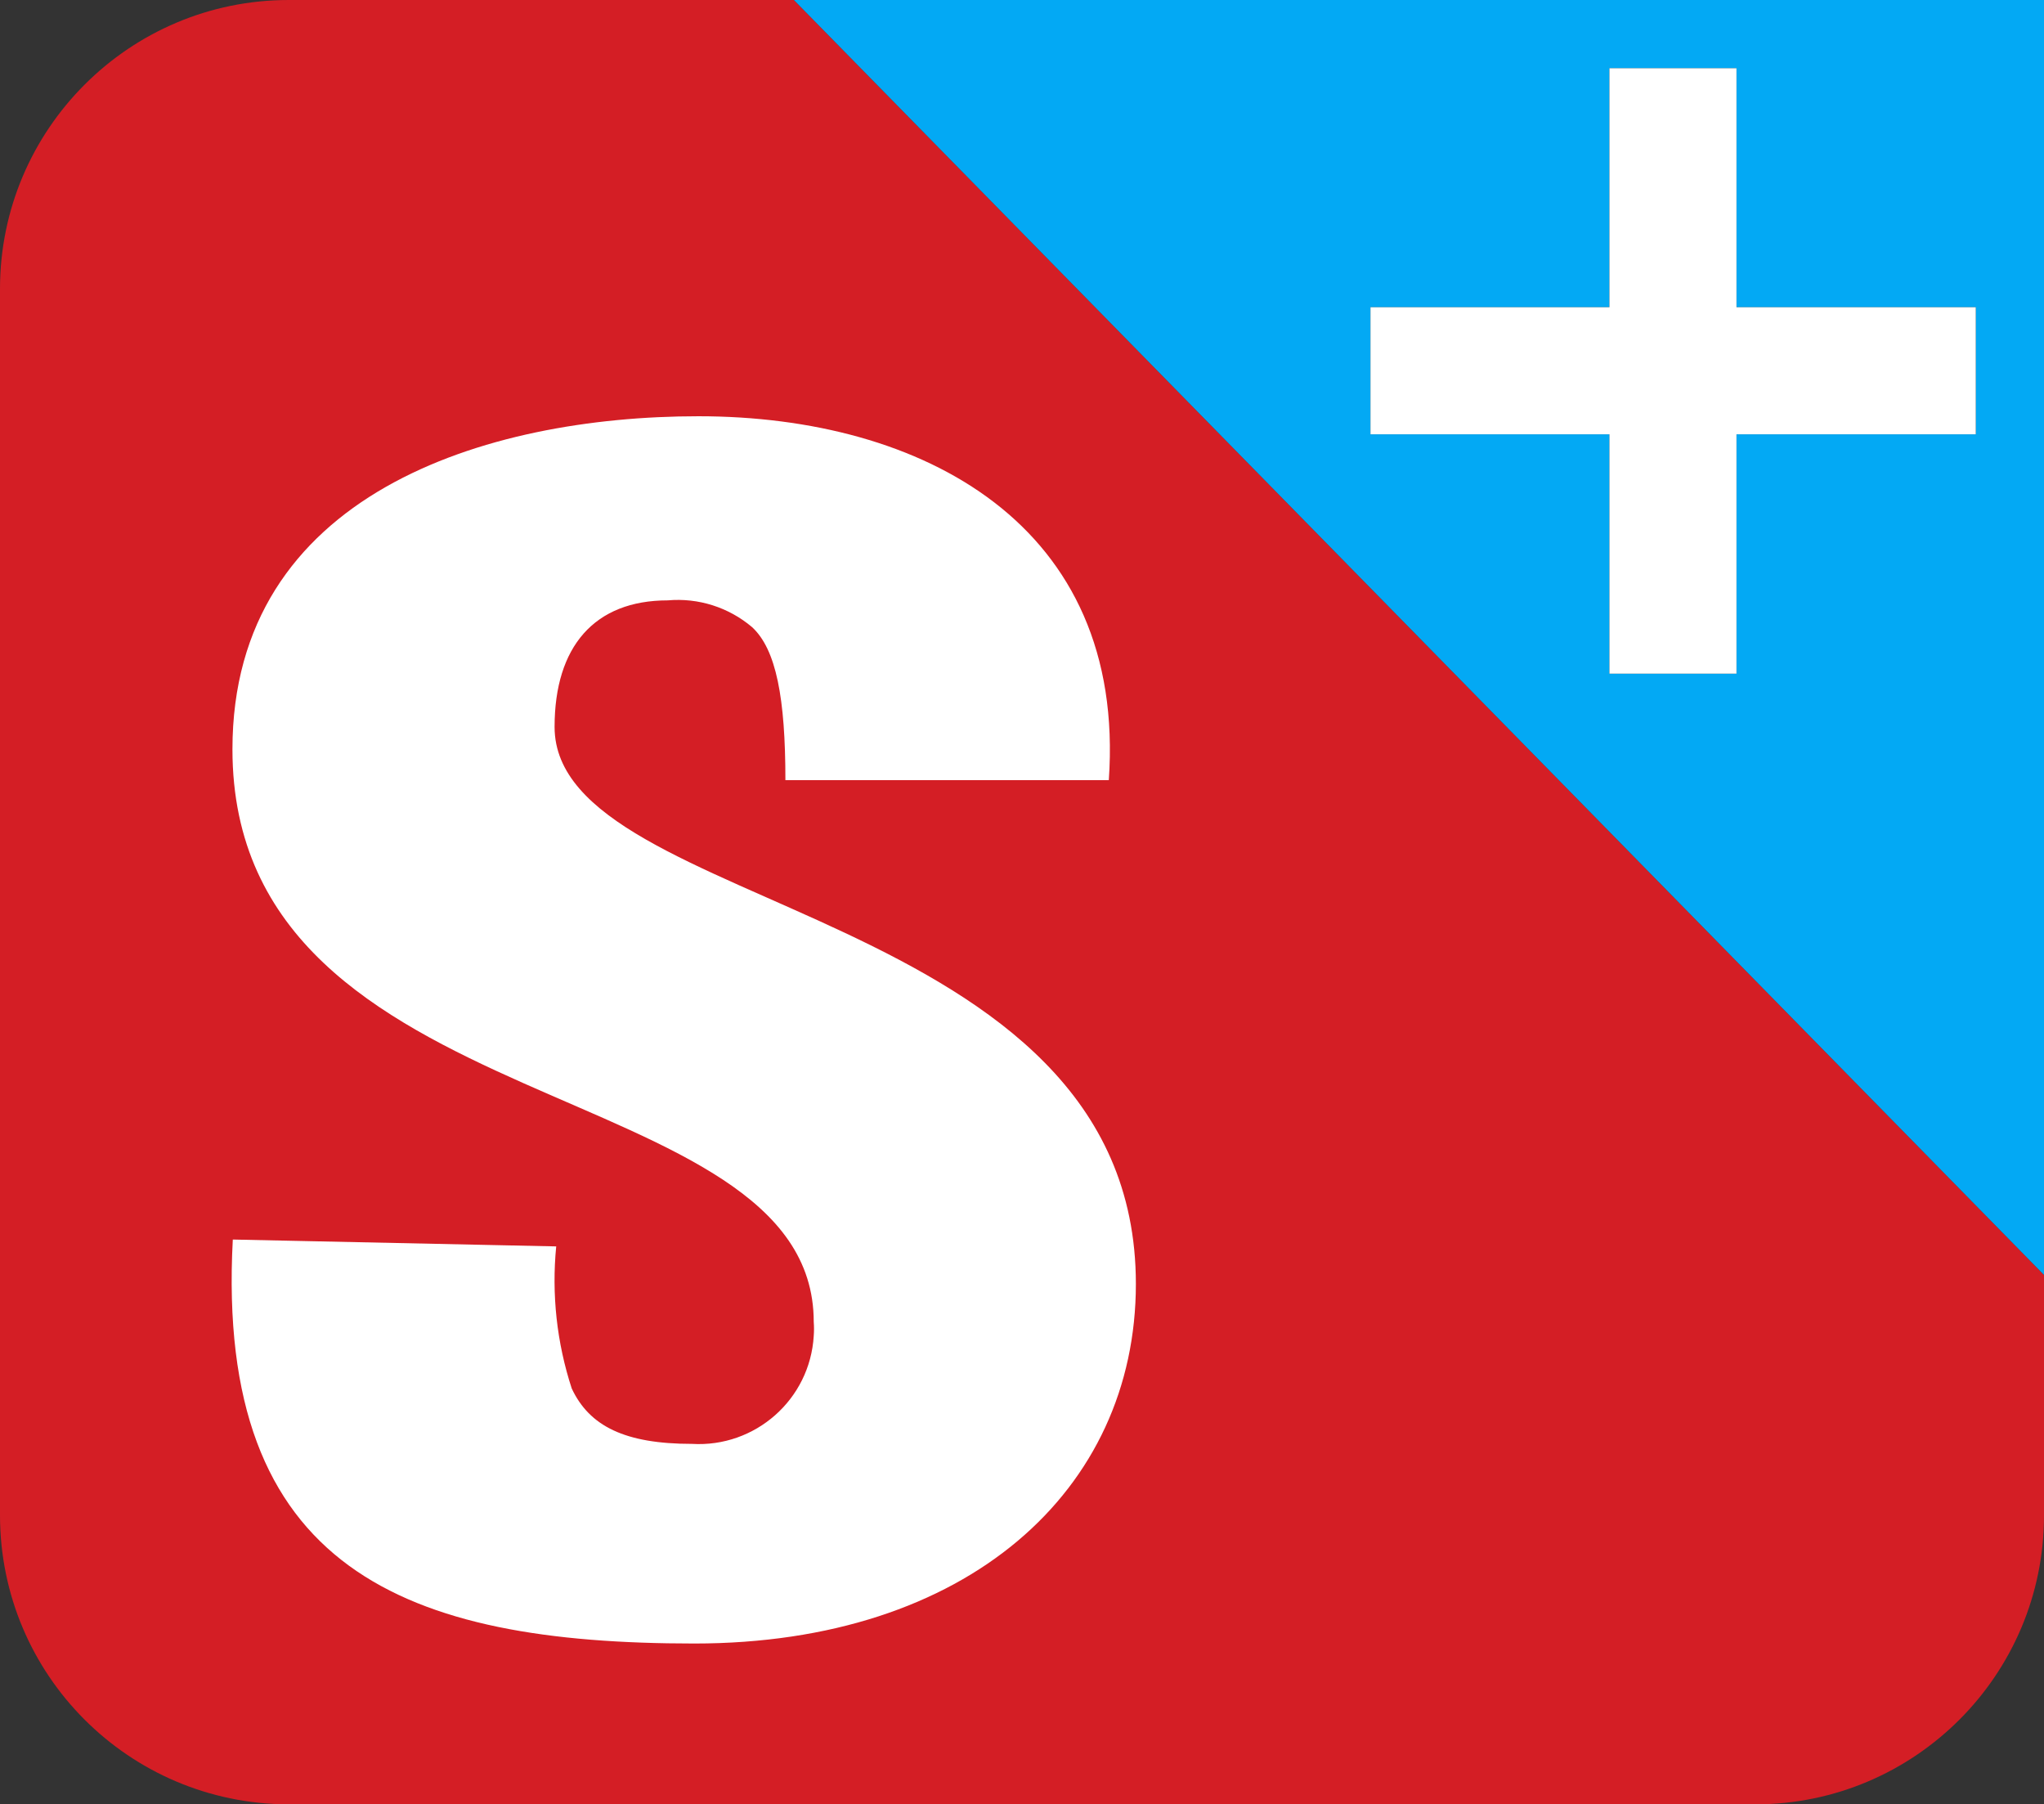 <?xml version="1.0" encoding="utf-8"?>
<!-- Generator: Adobe Illustrator 24.1.2, SVG Export Plug-In . SVG Version: 6.00 Build 0)  -->
<svg version="1.1" id="Ebene_1" xmlns="http://www.w3.org/2000/svg" xmlns:xlink="http://www.w3.org/1999/xlink" x="0px" y="0px"
	 width="1132.6px" height="999.5px" viewBox="0 0 1132.6 999.5" style="enable-background:new 0 0 1132.6 999.5;"
	 xml:space="preserve">
<rect x="0" y="0" width="1132.6" height="999.5" fill="#333333" stroke="none"/>
<style type="text/css">
	.st0{fill:#D41E25;}
	.st1{fill:#FFFFFF;}
	.st2{fill:#03A9F4;}
</style>
<path class="st0" d="M1132.6,706.3v133.3c0,88.3-71.7,160-160,160H159.7C71.5,999.3,0,927.9,0,839.4V160C0,71.7,71.7,0,160,0h279.9
	L1132.6,706.3z"/>
<path id="Pfad_911" class="st1" d="M308.2,690.5c-2.6,26.5,0.3,53.3,8.6,78.7c9.8,20.9,29.5,30.7,66.6,30.7
	c35.1,2.1,65.4-24.6,67.5-59.8c0.2-2.6,0.2-5.2,0-7.8c0-138.9-322.1-108.2-322.1-317.2c0-141.4,140.2-184.5,258.2-184.5
	c124.2,0,237.3,60.2,227.4,201.6H435.2c0-45.5-5.1-72.5-18.5-84.8c-13-11-29.8-16.3-46.7-14.8c-40.6,0-62.7,25.6-62.7,70.1
	c0,103.3,322.1,98.3,322.1,308.6c0,114.3-93.4,199.2-244.7,199.2c-159.8,0-265.5-40.6-255.7-223.8L308.2,690.5z"/>
<path class="st2" d="M439.9,0l692.7,706.3V0H439.9z M1094.8,240.6H962.2v132.6h-70.4V240.6H759.4v-70.4h132.4V37.8h70.4v132.4h132.6
	V240.6z"/>
<polygon class="st1" points="1094.8,170.2 1094.8,240.6 962.2,240.6 962.2,373.2 891.8,373.2 891.8,240.6 759.4,240.6 759.4,170.2 
	891.8,170.2 891.8,37.8 962.2,37.8 962.2,170.2 "/>
</svg>
